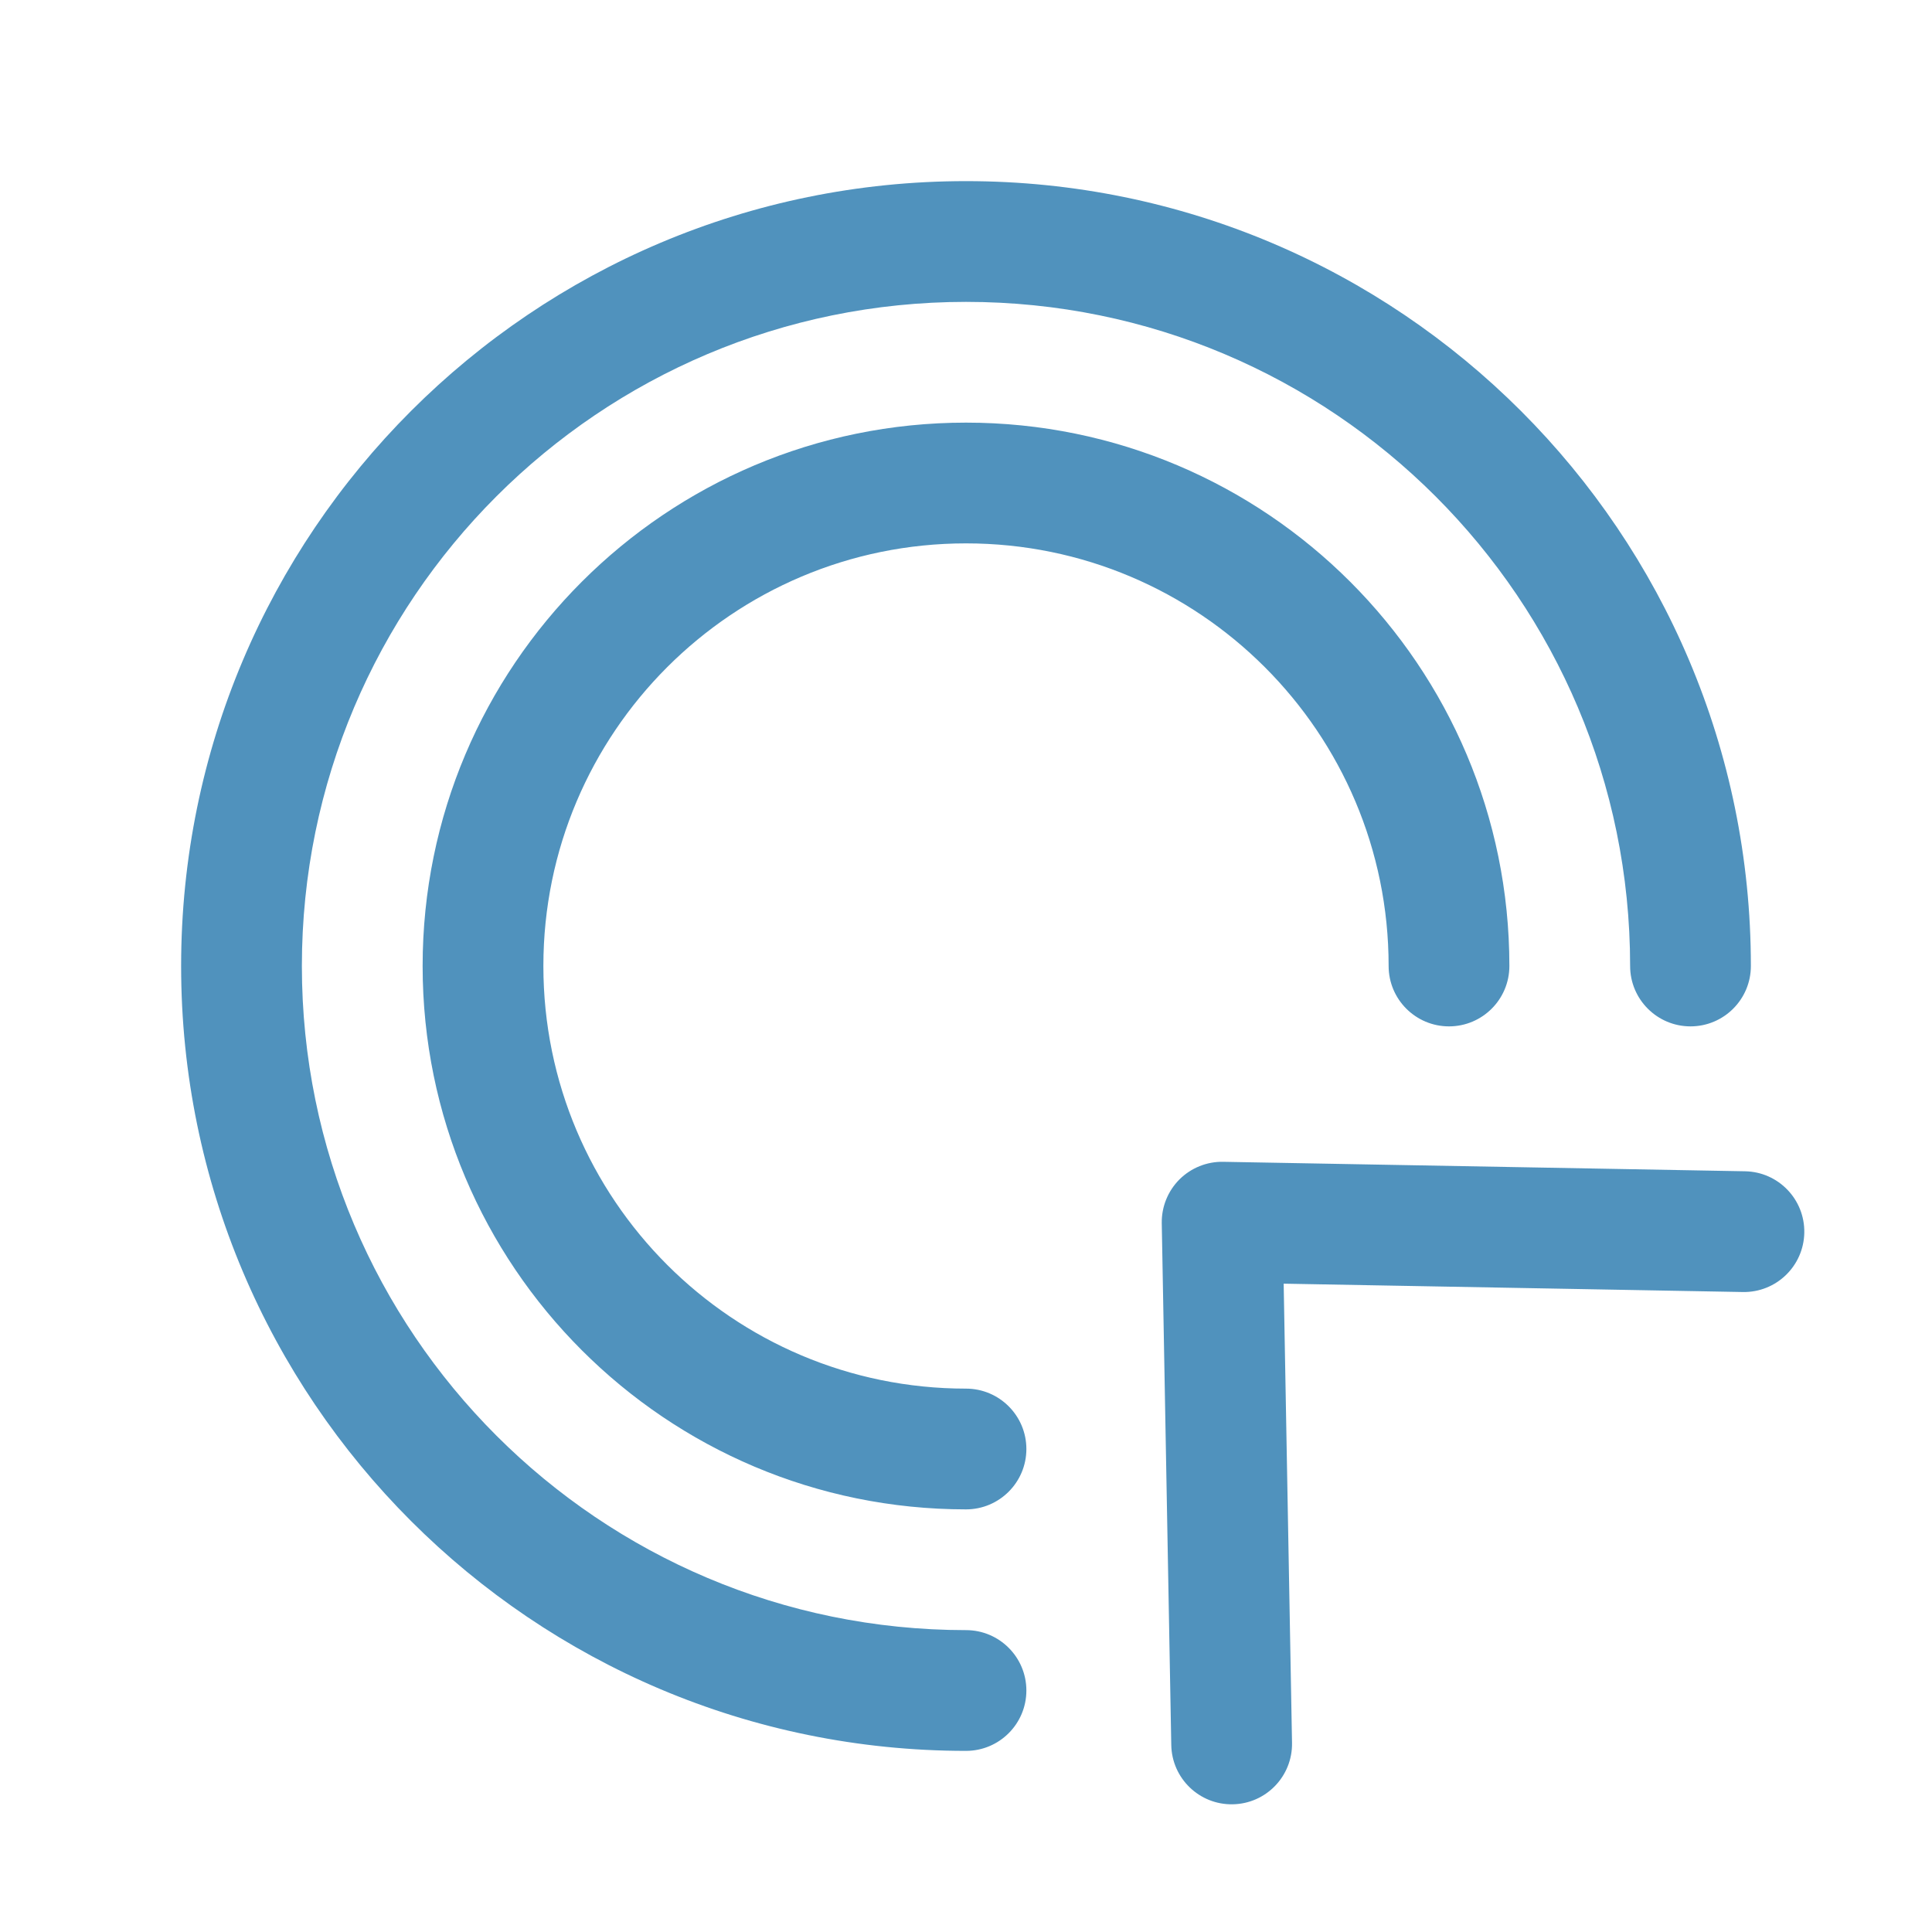 <svg width="40" height="40" viewBox="0 0 40 40" fill="none" xmlns="http://www.w3.org/2000/svg"><path fill-rule="evenodd" clip-rule="evenodd" d="M20 6.25C12.406 6.25 6.25 12.406 6.25 20C6.25 27.594 12.406 33.75 20 33.75C20.69 33.75 21.25 34.31 21.25 35C21.25 35.69 20.69 36.25 20 36.25C11.025 36.25 3.75 28.975 3.75 20C3.75 11.025 11.025 3.75 20 3.75C28.975 3.75 36.25 11.025 36.25 20C36.25 20.69 35.69 21.25 35 21.25C34.31 21.25 33.75 20.69 33.75 20C33.75 12.406 27.594 6.25 20 6.25ZM25.522 37.356C24.832 37.369 24.262 36.819 24.25 36.129L24.053 25.326C24.047 24.987 24.179 24.66 24.419 24.419C24.659 24.18 24.987 24.047 25.326 24.054L36.129 24.25C36.819 24.262 37.369 24.832 37.356 25.523C37.343 26.213 36.774 26.762 36.084 26.75L26.577 26.577L26.75 36.084C26.762 36.774 26.213 37.344 25.522 37.356ZM11.25 20C11.25 15.168 15.168 11.25 20 11.25C24.832 11.25 28.75 15.168 28.75 20C28.75 20.69 29.31 21.25 30 21.25C30.69 21.25 31.25 20.69 31.25 20C31.25 13.787 26.213 8.75 20 8.75C13.787 8.75 8.75 13.787 8.75 20C8.75 26.213 13.787 31.25 20 31.25C20.69 31.25 21.25 30.69 21.25 30C21.25 29.31 20.69 28.75 20 28.75C15.168 28.75 11.25 24.832 11.25 20Z" fill="#5092BD"/></svg>